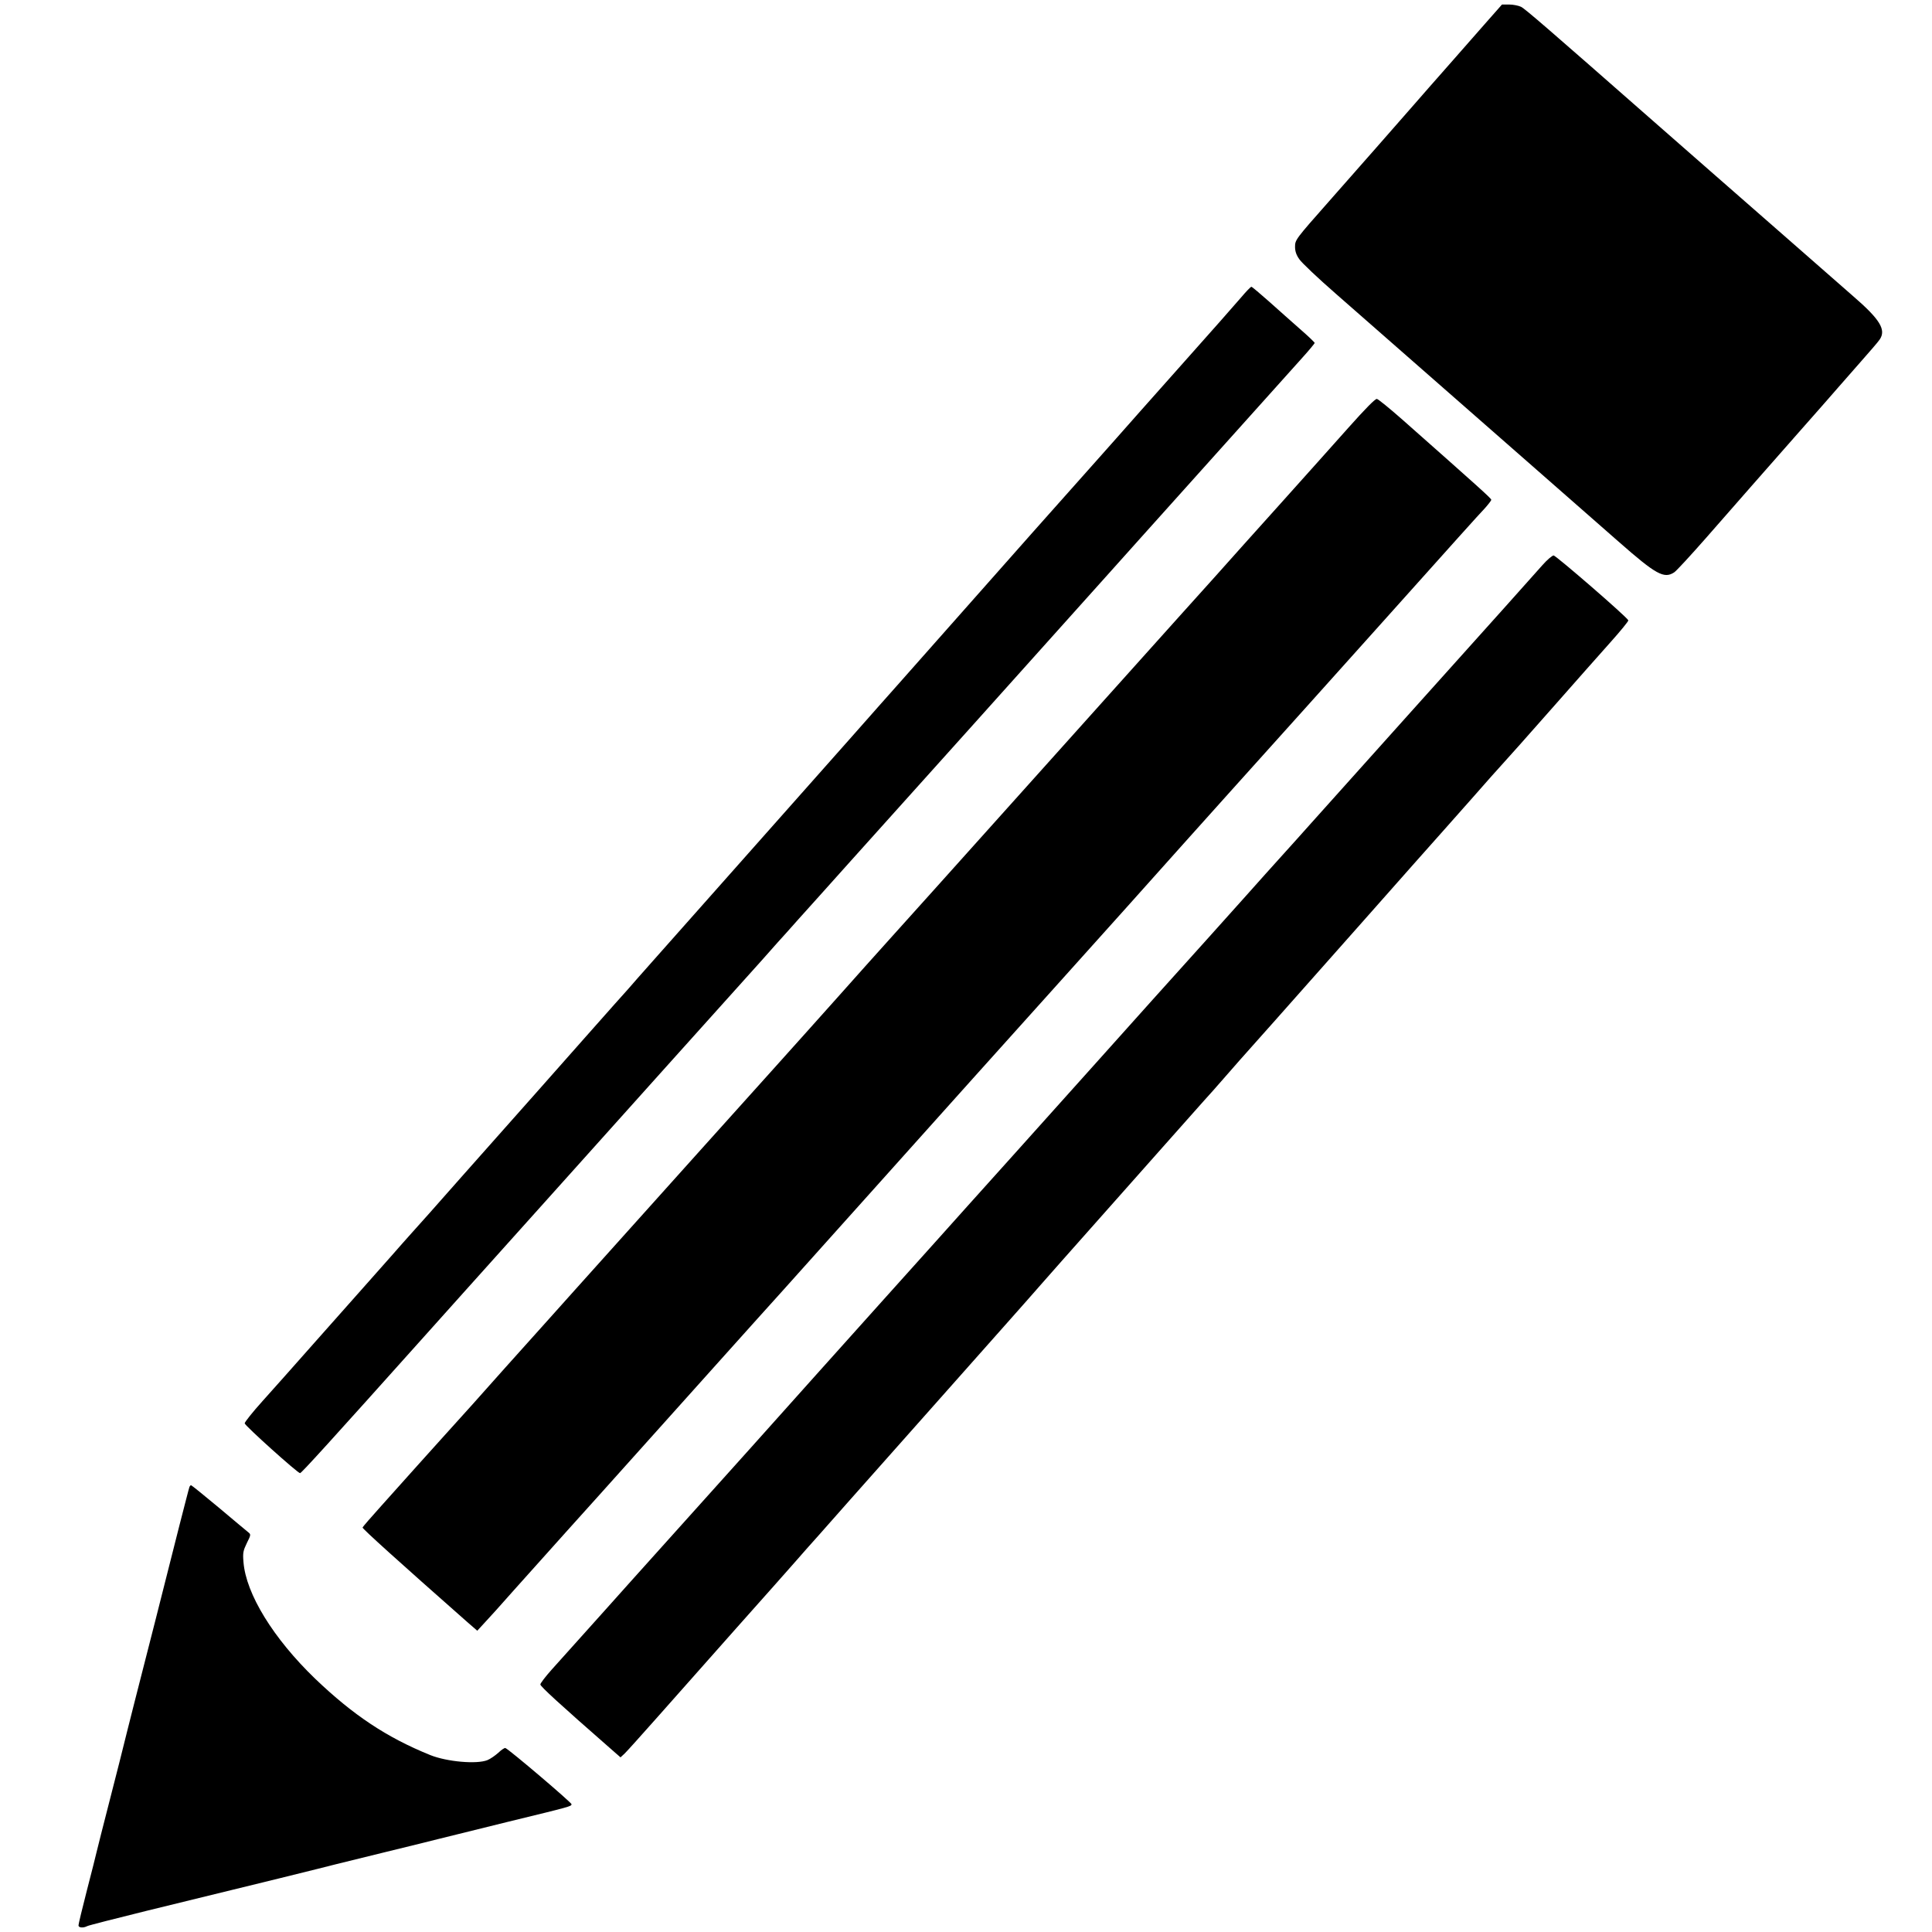 <?xml version="1.0" standalone="no"?>
<!DOCTYPE svg PUBLIC "-//W3C//DTD SVG 20010904//EN"
 "http://www.w3.org/TR/2001/REC-SVG-20010904/DTD/svg10.dtd">
<svg version="1.0" xmlns="http://www.w3.org/2000/svg"
 width="1280pt" height="1280pt" viewBox="0 0 1280 1280"
 preserveAspectRatio="xMidYMid meet">
<g transform="translate(0,1280) scale(0.1,-0.1)"
fill="#000000" stroke="none">
<path d="M9853 12659 c-54 -62 -168 -191 -253 -288 -86 -97 -189 -215 -230
-262 -72 -83 -400 -456 -566 -644 -220 -249 -224 -254 -224 -300 0 -29 8 -54
28 -82 15 -23 124 -126 242 -229 248 -218 882 -773 1345 -1179 176 -154 414
-363 529 -464 248 -218 301 -247 368 -203 14 9 109 112 210 227 232 265 368
420 627 714 113 128 224 254 246 280 22 25 89 102 150 171 61 69 119 136 128
150 45 65 3 134 -178 290 -27 23 -209 183 -404 354 -195 171 -429 376 -521
456 -91 80 -274 240 -405 355 -682 599 -841 737 -868 750 -17 8 -52 15 -78 15
l-48 0 -98 -111z"/>
<path d="M8224 10831 c-32 -38 -214 -244 -404 -457 -190 -213 -381 -429 -425
-479 -44 -49 -94 -106 -111 -125 -59 -66 -219 -246 -436 -490 -381 -431 -798
-902 -903 -1020 -56 -63 -192 -216 -301 -340 -288 -324 -703 -792 -1059 -1194
-171 -192 -332 -375 -360 -406 -27 -32 -97 -111 -155 -175 -58 -65 -145 -164
-195 -220 -49 -56 -191 -216 -315 -356 -124 -139 -351 -395 -504 -568 -153
-174 -300 -339 -325 -366 -25 -28 -91 -102 -146 -165 -55 -62 -143 -162 -195
-220 -52 -58 -194 -218 -315 -355 -121 -137 -273 -308 -337 -379 -65 -72 -117
-138 -117 -146 1 -15 351 -330 367 -330 9 0 198 208 832 916 68 76 181 202
250 279 195 217 562 626 691 770 372 415 992 1106 1104 1230 153 170 241 268
287 321 24 26 86 95 138 154 52 58 210 233 350 390 249 277 623 694 805 896
195 217 613 684 904 1008 64 72 157 175 206 230 50 56 192 214 315 351 494
550 668 744 752 838 48 53 88 101 88 105 0 4 -44 46 -97 92 -53 47 -146 129
-206 183 -60 53 -112 97 -116 97 -5 0 -35 -31 -67 -69z"/>
<path d="M8935 9968 c-93 -105 -296 -331 -449 -502 -154 -171 -352 -392 -440
-491 -89 -99 -186 -207 -216 -240 -30 -34 -109 -122 -175 -195 -66 -74 -220
-245 -341 -380 -121 -135 -317 -353 -435 -485 -732 -816 -738 -823 -975 -1086
-82 -91 -239 -266 -349 -390 -110 -123 -303 -339 -430 -480 -126 -140 -343
-381 -481 -535 -481 -536 -718 -800 -833 -928 -64 -72 -157 -175 -206 -230
-183 -204 -354 -394 -475 -531 -69 -76 -152 -169 -185 -205 -33 -36 -114 -126
-180 -200 -66 -74 -174 -195 -240 -268 -66 -73 -121 -137 -123 -142 -3 -7 242
-228 691 -624 l69 -60 46 50 c26 27 115 126 197 219 83 92 238 266 345 385
107 119 310 344 450 501 140 156 394 439 564 629 171 190 362 404 427 475 64
72 219 245 345 385 126 141 344 383 484 540 311 347 499 557 965 1075 197 220
411 458 475 529 277 310 318 356 390 436 42 47 180 200 305 340 126 140 342
381 481 535 138 154 354 395 480 535 539 602 679 758 721 802 23 26 43 51 43
57 0 9 -86 86 -589 531 -84 74 -160 136 -169 137 -11 2 -80 -69 -187 -189z"/>
<path d="M10220 9057 c-56 -64 -324 -363 -880 -982 -360 -401 -628 -700 -650
-725 -27 -31 -164 -183 -220 -245 -30 -33 -127 -141 -215 -240 -88 -98 -205
-229 -260 -290 -55 -61 -217 -241 -360 -400 -244 -273 -383 -427 -919 -1025
-121 -135 -261 -290 -311 -346 -49 -55 -142 -158 -206 -230 -64 -71 -219 -244
-345 -384 -126 -141 -326 -364 -444 -495 -118 -132 -313 -350 -434 -485 -347
-386 -649 -722 -795 -885 -74 -82 -150 -168 -170 -190 -40 -44 -246 -274 -358
-399 -40 -45 -73 -88 -73 -96 0 -13 129 -131 458 -419 l73 -64 26 24 c14 13
109 119 212 235 102 115 341 385 531 599 190 213 368 414 395 445 28 32 97
111 155 175 58 65 143 162 190 215 47 53 328 370 625 704 297 335 581 654 630
711 50 56 124 140 164 186 218 246 487 549 660 744 107 121 229 258 270 304
42 46 96 107 121 136 59 68 175 200 265 300 39 44 126 141 191 215 326 367
693 782 824 930 80 90 170 192 200 225 30 34 118 133 195 220 77 88 163 185
191 215 28 30 172 192 320 360 148 168 324 367 392 443 68 76 122 142 120 147
-7 21 -480 430 -495 430 -10 -1 -43 -29 -73 -63z"/>
<path d="M1255 2948 c-3 -7 -32 -121 -66 -253 -102 -405 -227 -897 -296 -1165
-36 -140 -68 -271 -73 -290 -4 -19 -45 -179 -90 -355 -45 -176 -86 -336 -90
-355 -4 -19 -33 -133 -64 -253 -31 -120 -56 -225 -56 -233 0 -16 31 -19 58 -5
9 5 186 50 392 101 707 172 1200 294 1260 310 19 5 157 39 305 75 149 36 313
77 365 90 52 13 262 65 465 115 424 103 417 102 422 116 3 9 -414 364 -439
373 -5 2 -26 -12 -46 -31 -21 -19 -53 -41 -72 -49 -71 -29 -269 -11 -379 33
-289 117 -510 264 -763 506 -276 266 -459 562 -475 774 -5 60 -2 74 22 124 28
56 28 58 9 73 -11 9 -99 82 -196 164 -97 81 -179 147 -182 147 -4 0 -9 -6 -11
-12z"/>
</g>
</svg>
